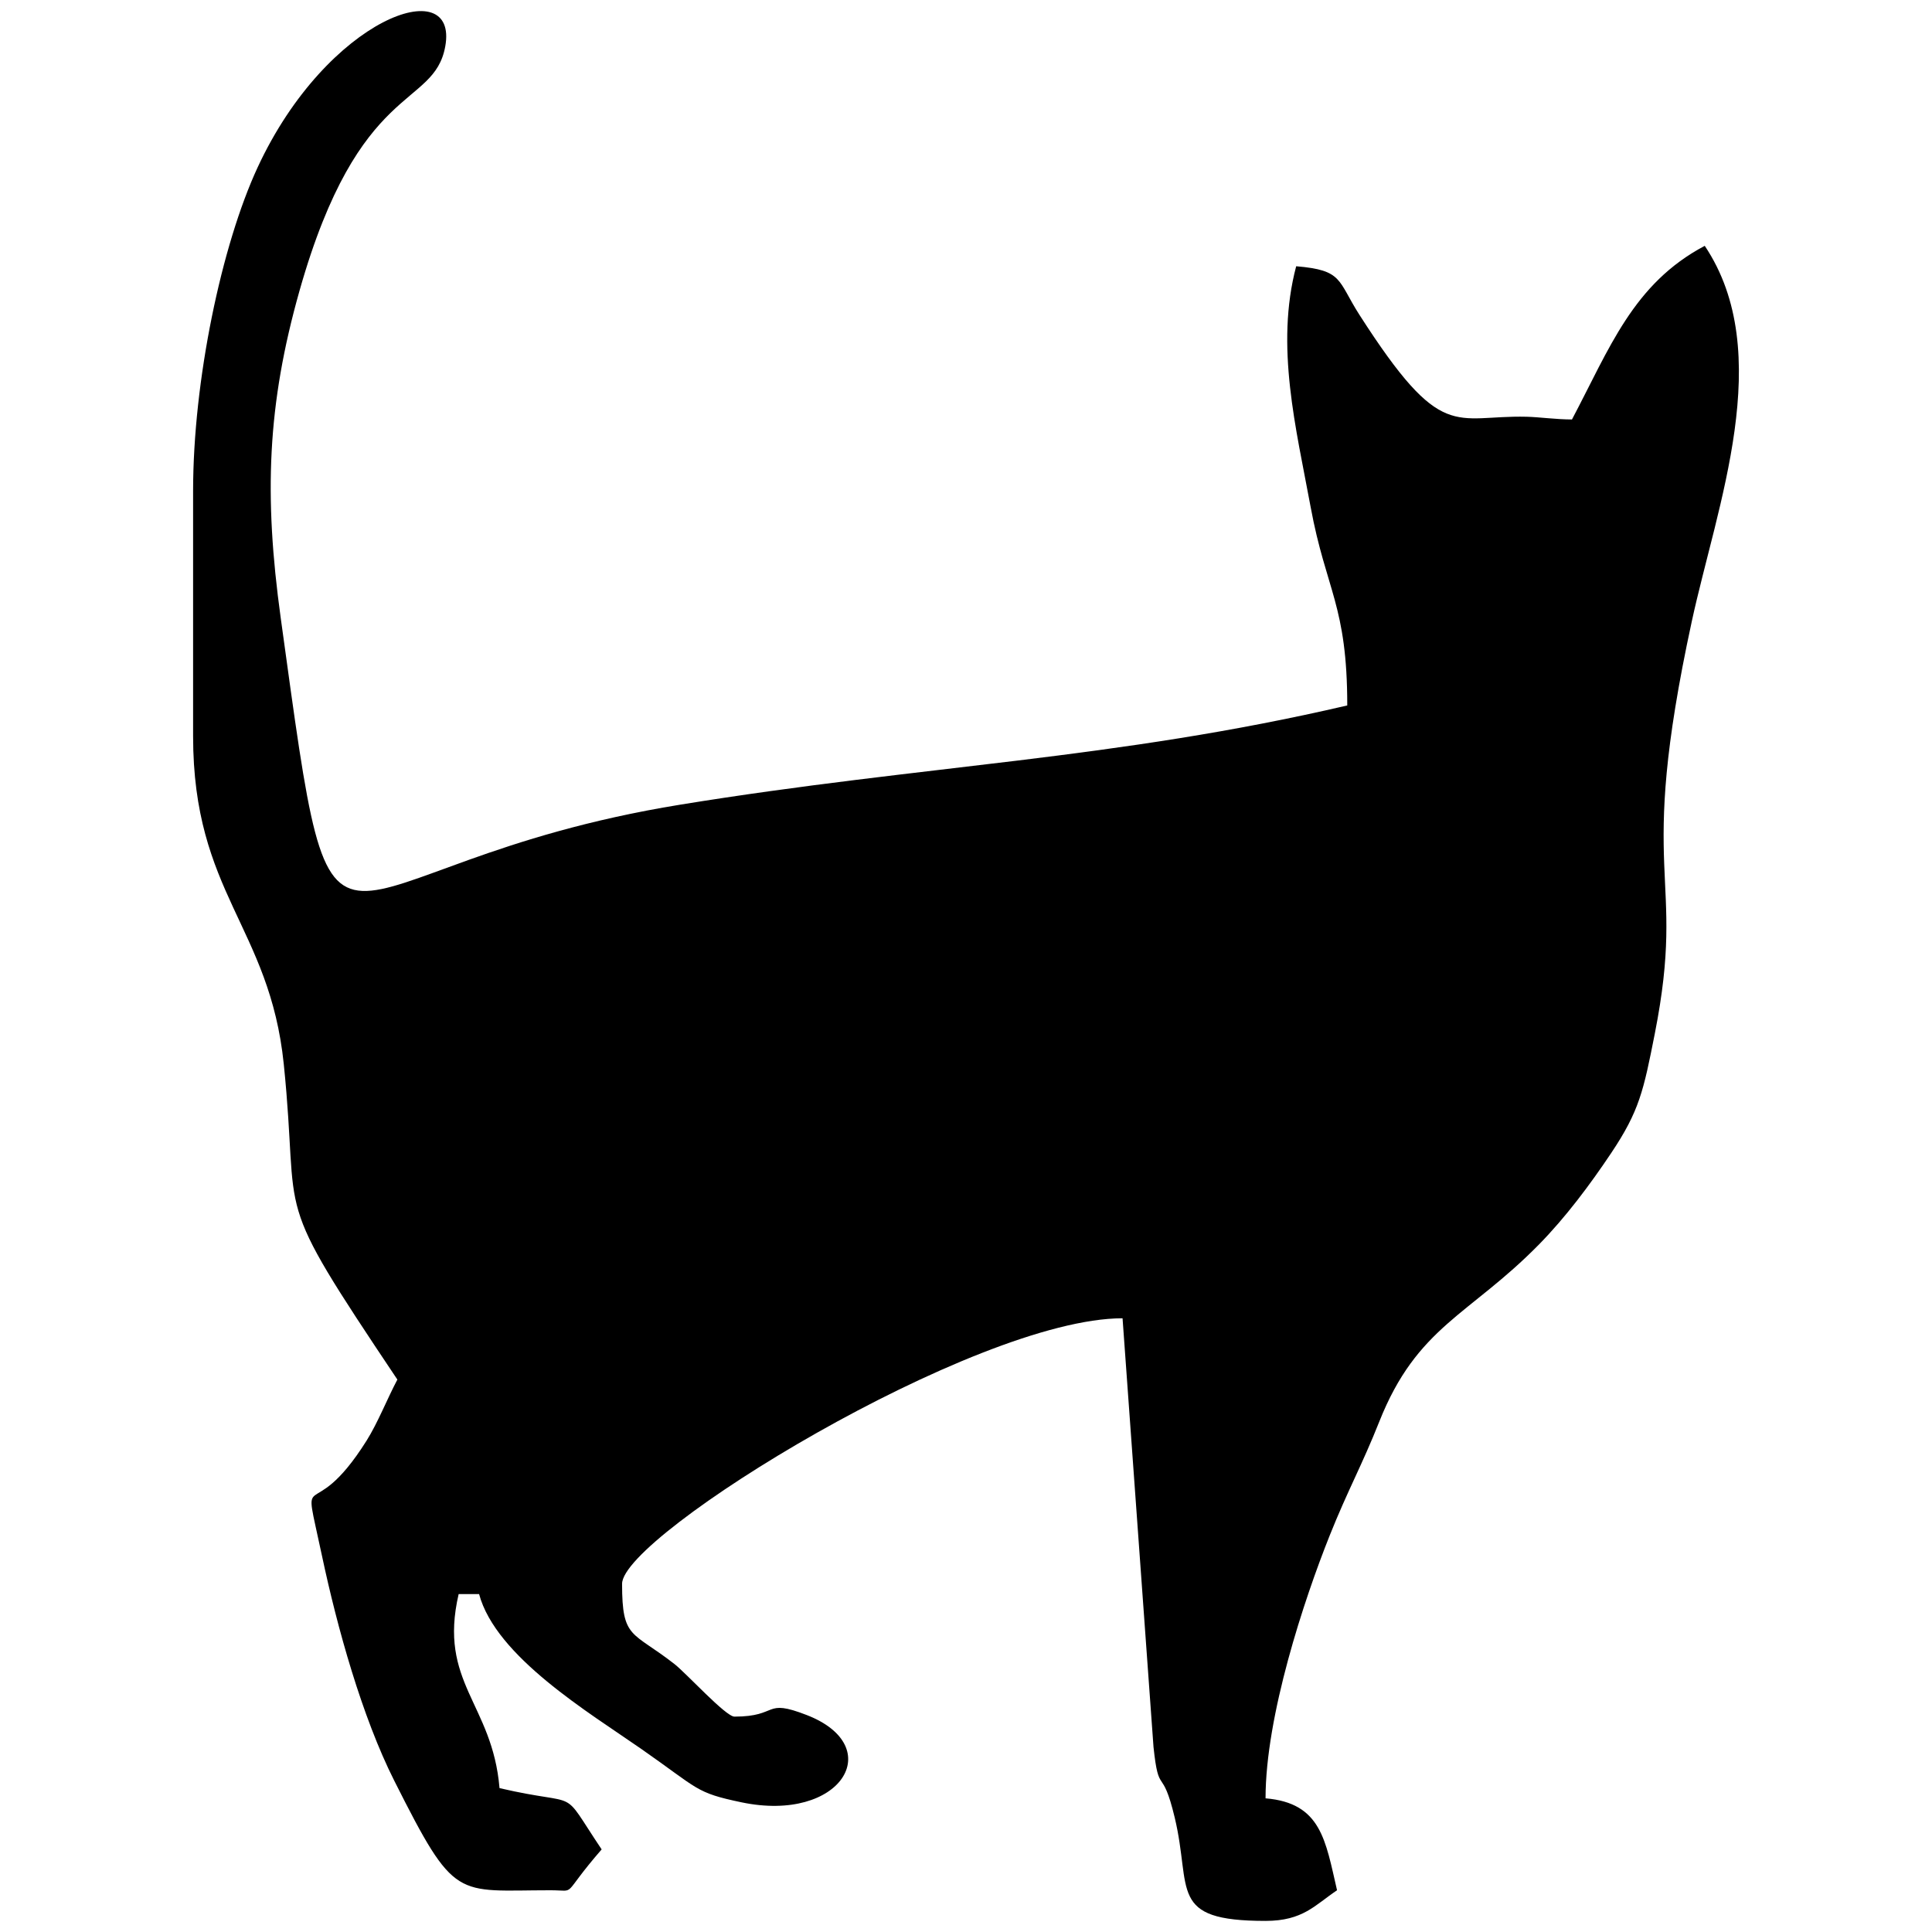 <svg xmlns="http://www.w3.org/2000/svg" xml:space="preserve" width="105.833mm" height="105.833mm" version="1.1" shape-rendering="geometricPrecision" text-rendering="geometricPrecision" image-rendering="optimizeQuality" fill-rule="evenodd" clip-rule="evenodd"
viewBox="0 0 10583.32 10583.32"
 xmlns:xlink="http://www.w3.org/1999/xlink"
 xmlns:xodm="http://www.corel.com/coreldraw/odm/2003">
 <g id="Layer_x0020_1">
  <g id="ovce_x0020_koza">
  </g>
  <path fill="black" d="M1057.77 2689.46l0 1342.82c0,860.58 419.44,1043.1 496.73,1797.23 92.22,899.85 -84.92,671.53 622.26,1727.64 -56.04,105.94 -107.04,236.56 -168.81,334.75 -312.78,497.16 -359.01,89.58 -244.06,631.29 83.41,392.97 219.08,880.48 396.38,1232.51 334.9,664.94 333.1,598.98 855.76,598.98 150.42,0 49.65,40.92 279.75,-223.82 -237.5,-354.65 -96.56,-227.83 -559.5,-335.7 -38.59,-463.66 -336.8,-578.04 -223.82,-1063.04l111.91 0c91.59,342.98 603.82,650.11 887.06,847.39 320.46,223.22 295.59,240.12 551.06,293.55 544.89,113.98 801.4,-305.44 357.04,-478.08 -240.1,-93.3 -149.8,8.54 -396.39,8.54 -47.56,0 -262.64,-236.37 -327.92,-287.55 -233.06,-182.64 -287.53,-134.24 -287.53,-439.81 0,-266.02 1931.07,-1454.72 2741.55,-1454.72l169.54 2348.25c29.45,277.39 46.31,94.7 116.28,387.26 94.8,396.31 -40.07,565.57 497.5,565.57 205.39,0 270.44,-86.68 391.65,-167.84 -63.5,-272.58 -86.27,-478.15 -391.65,-503.57 0,-451.69 211.36,-1089.15 351.16,-1439.26 99.2,-248.41 177.23,-385.78 271.58,-623.61 207.6,-523.21 492.15,-581.24 875.16,-971.2 145.74,-148.41 278.46,-325.98 395.08,-500.12 154.56,-230.84 177.59,-341.29 239.51,-655.76 177.08,-899.35 -107.93,-824.61 202.77,-2258.99 136.53,-630.3 463.75,-1468.42 70.61,-2055.52 -392.61,207.75 -520.84,560.85 -727.36,951.16 -86.19,0 -180.78,-13.32 -248.34,-14.93 -399.44,-9.45 -462.21,148.38 -914.74,-556.45 -122.51,-190.81 -89.12,-246.36 -347.59,-267.89 -115.91,437.04 -0.36,888.2 79.28,1319.49 84.24,456.19 200.49,536.93 200.49,1086.38 -1276.62,297.43 -2312.22,325.45 -3652.98,543.33 -2042.66,331.96 -1873.02,1269.72 -2189.5,-1023.27 -92.6,-670.96 -73.59,-1167.27 102.75,-1790.85 326.99,-1156.36 735.99,-996.45 798.56,-1339 74.82,-409.7 -645.92,-161.05 -1027.73,662.25 -197.76,426.42 -353.5,1167.57 -353.5,1772.59z"/>
 </g>
</svg>
